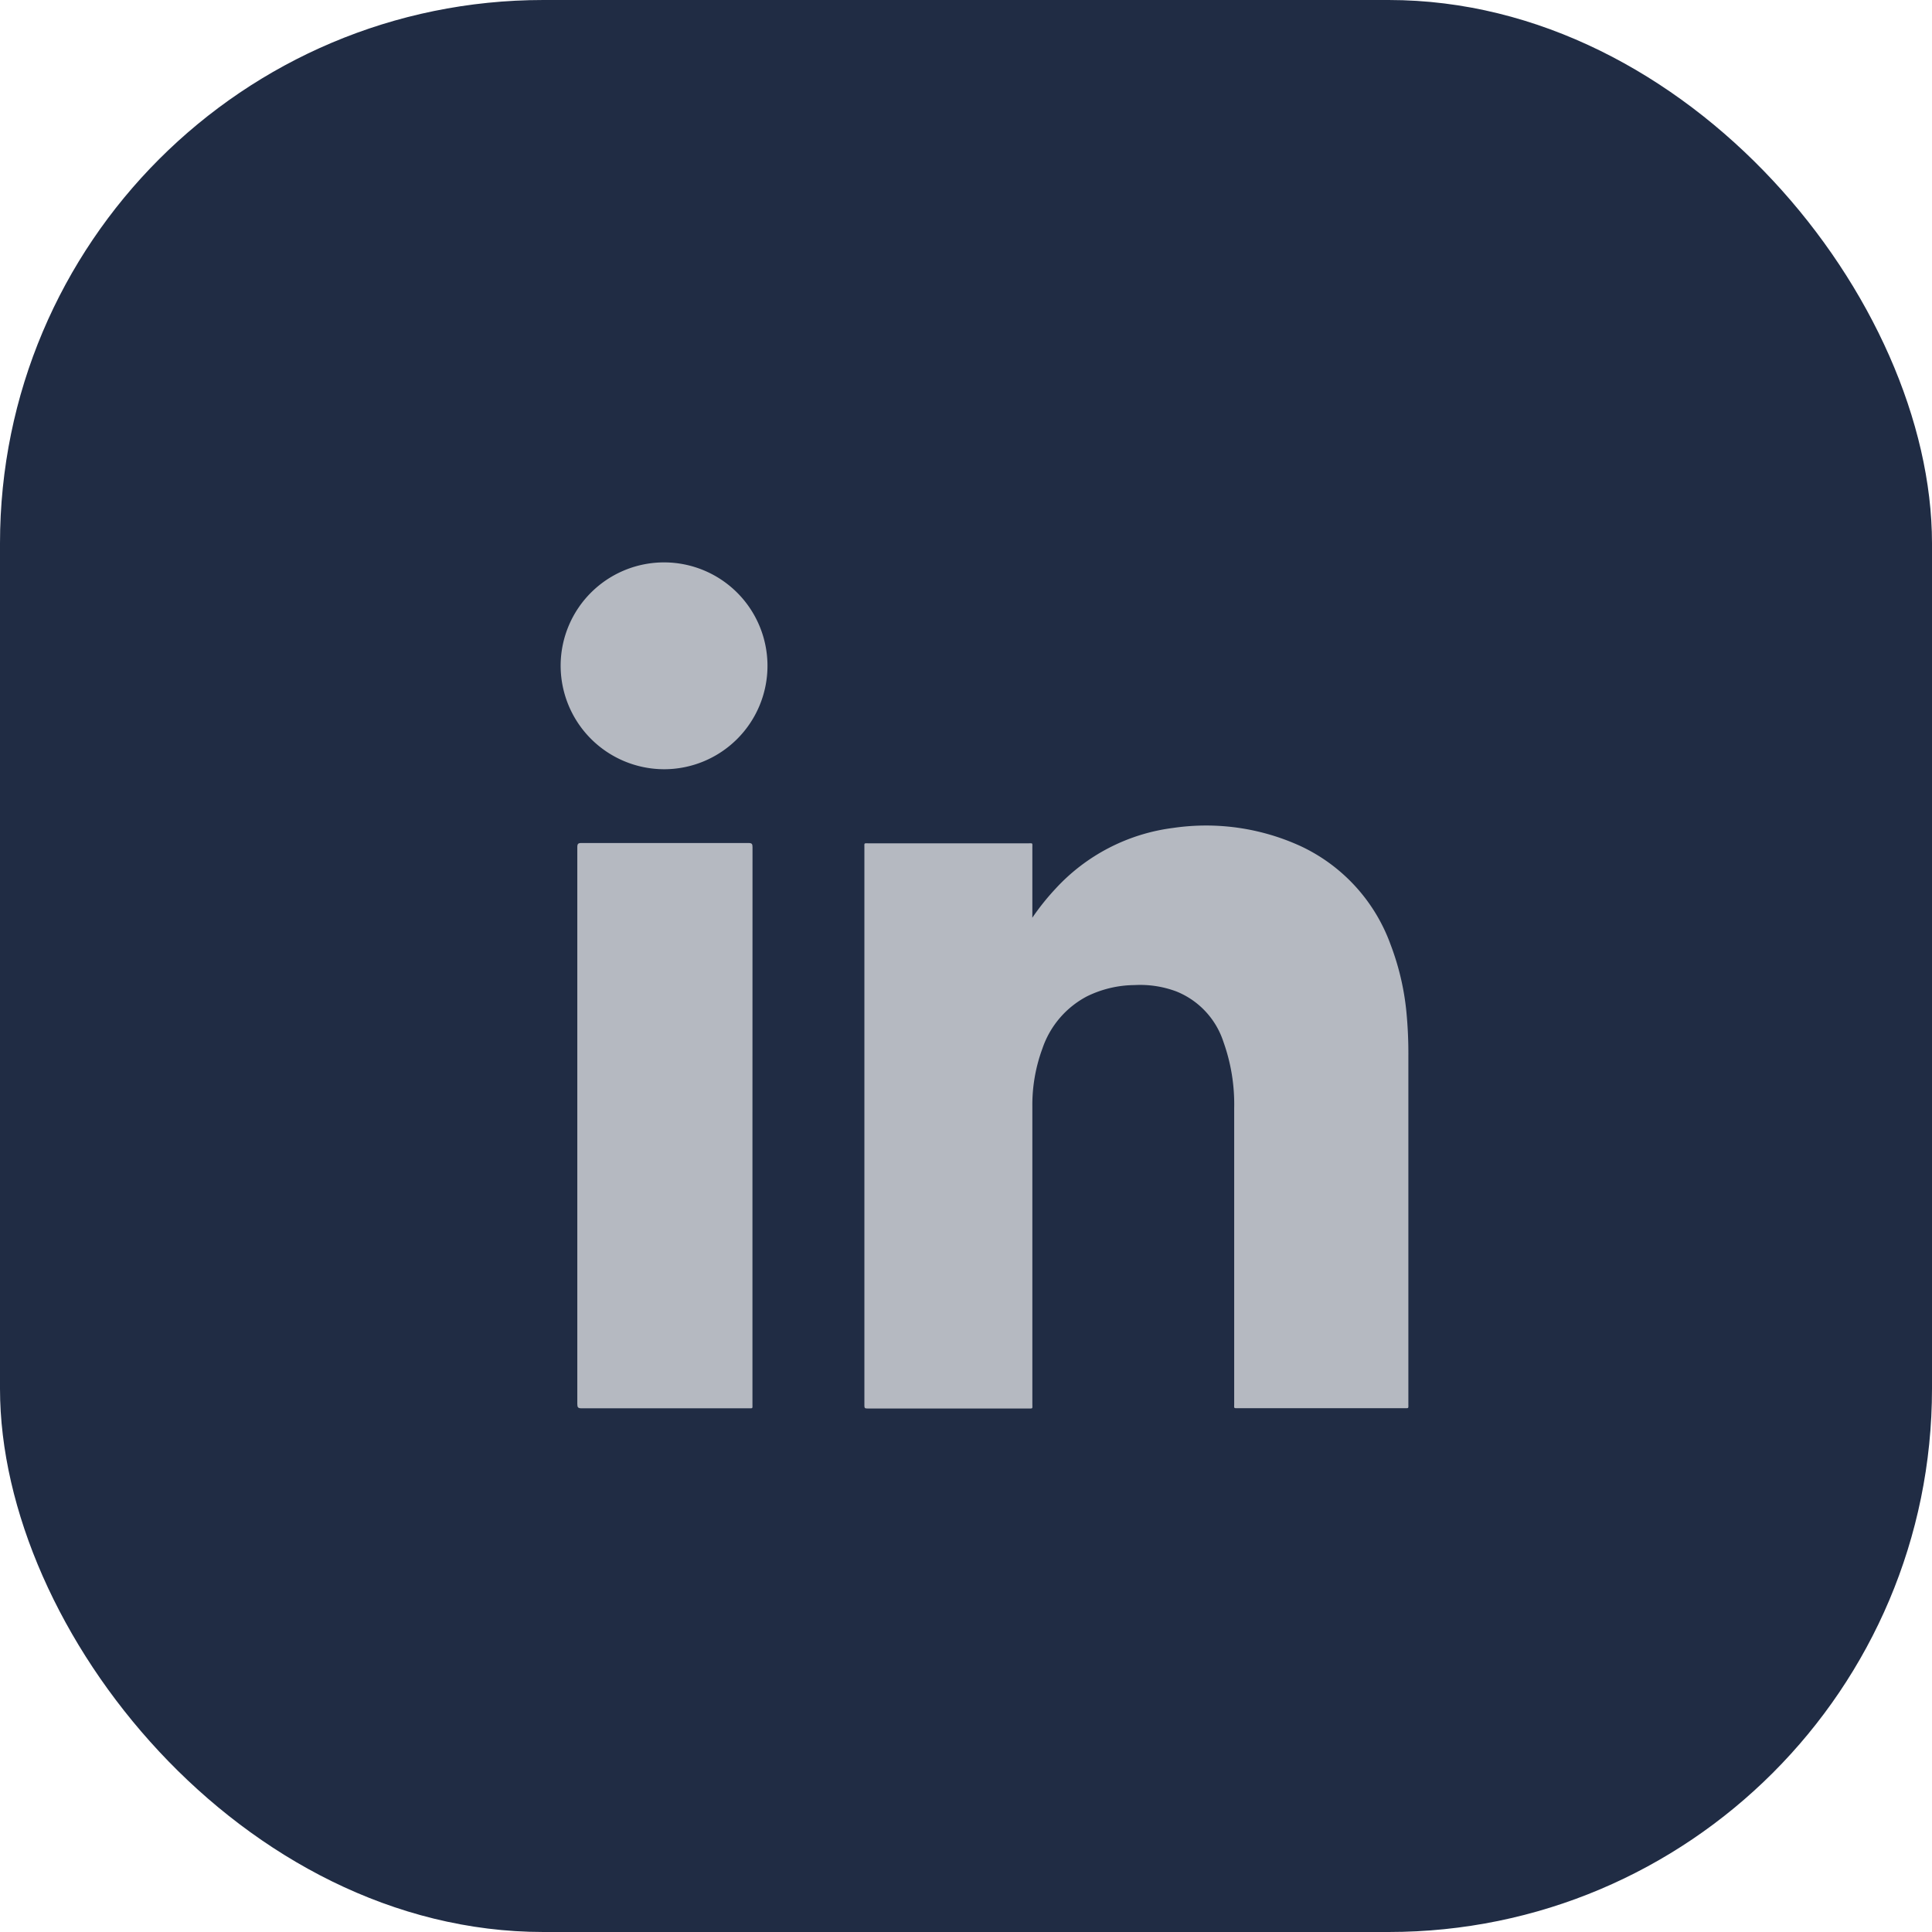 <?xml version="1.0" encoding="utf-8"?><svg xmlns="http://www.w3.org/2000/svg" width="32" height="32" viewBox="0 0 32 32">
  <g id="Group_8917" data-name="Group 8917" transform="translate(-212 -8570)">
    <rect id="Rectangle_5554" data-name="Rectangle 5554" width="32" height="32" rx="9" transform="translate(212 8570)" fill="#202c44"/>
    <g id="Group_131" data-name="Group 131" transform="translate(221.286 8579.286)">
      <path id="Path_111" data-name="Path 111" d="M3658.8,2340.941a4.047,4.047,0,0,1,.383-.479,3.189,3.189,0,0,1,1.951-1.009,3.759,3.759,0,0,1,2.118.305,2.882,2.882,0,0,1,1.483,1.629,4.3,4.3,0,0,1,.261,1.108,7.225,7.225,0,0,1,.033.744q0,2.876,0,5.751c0,.084.01.074-.074.074h-2.739c-.084,0-.072.007-.072-.07q0-2.452,0-4.9a3.06,3.06,0,0,0-.179-1.1,1.349,1.349,0,0,0-.78-.833,1.709,1.709,0,0,0-.693-.105,1.818,1.818,0,0,0-.789.188,1.531,1.531,0,0,0-.735.862,2.7,2.7,0,0,0-.167.961q0,2.461,0,4.921c0,.092.015.081-.079.081h-2.631c-.072,0-.072,0-.072-.072v-9.218c0-.081-.01-.071.072-.071h2.637c.085,0,.073-.012.073.075q0,.55,0,1.1Z" transform="translate(-3650.988 -2335.026)" fill="#b5b9c1"/>
      <path id="Path_112" data-name="Path 112" d="M3546.556,2350.88v4.606c0,.081.011.072-.071.072q-1.379,0-2.76,0c-.058,0-.07-.016-.07-.071q0-4.611,0-9.222c0-.056.013-.071.07-.07q1.383,0,2.766,0c.055,0,.066.015.066.068Q3546.556,2348.573,3546.556,2350.88Z" transform="translate(-3543.379 -2341.518)" fill="#b5b9c1"/>
      <path id="Path_113" data-name="Path 113" d="M3537.123,2237.327a1.713,1.713,0,1,1,1.712,1.732A1.717,1.717,0,0,1,3537.123,2237.327Z" transform="translate(-3537.123 -2235.604)" fill="#b5b9c1"/>
    </g>
  </g>
</svg>
